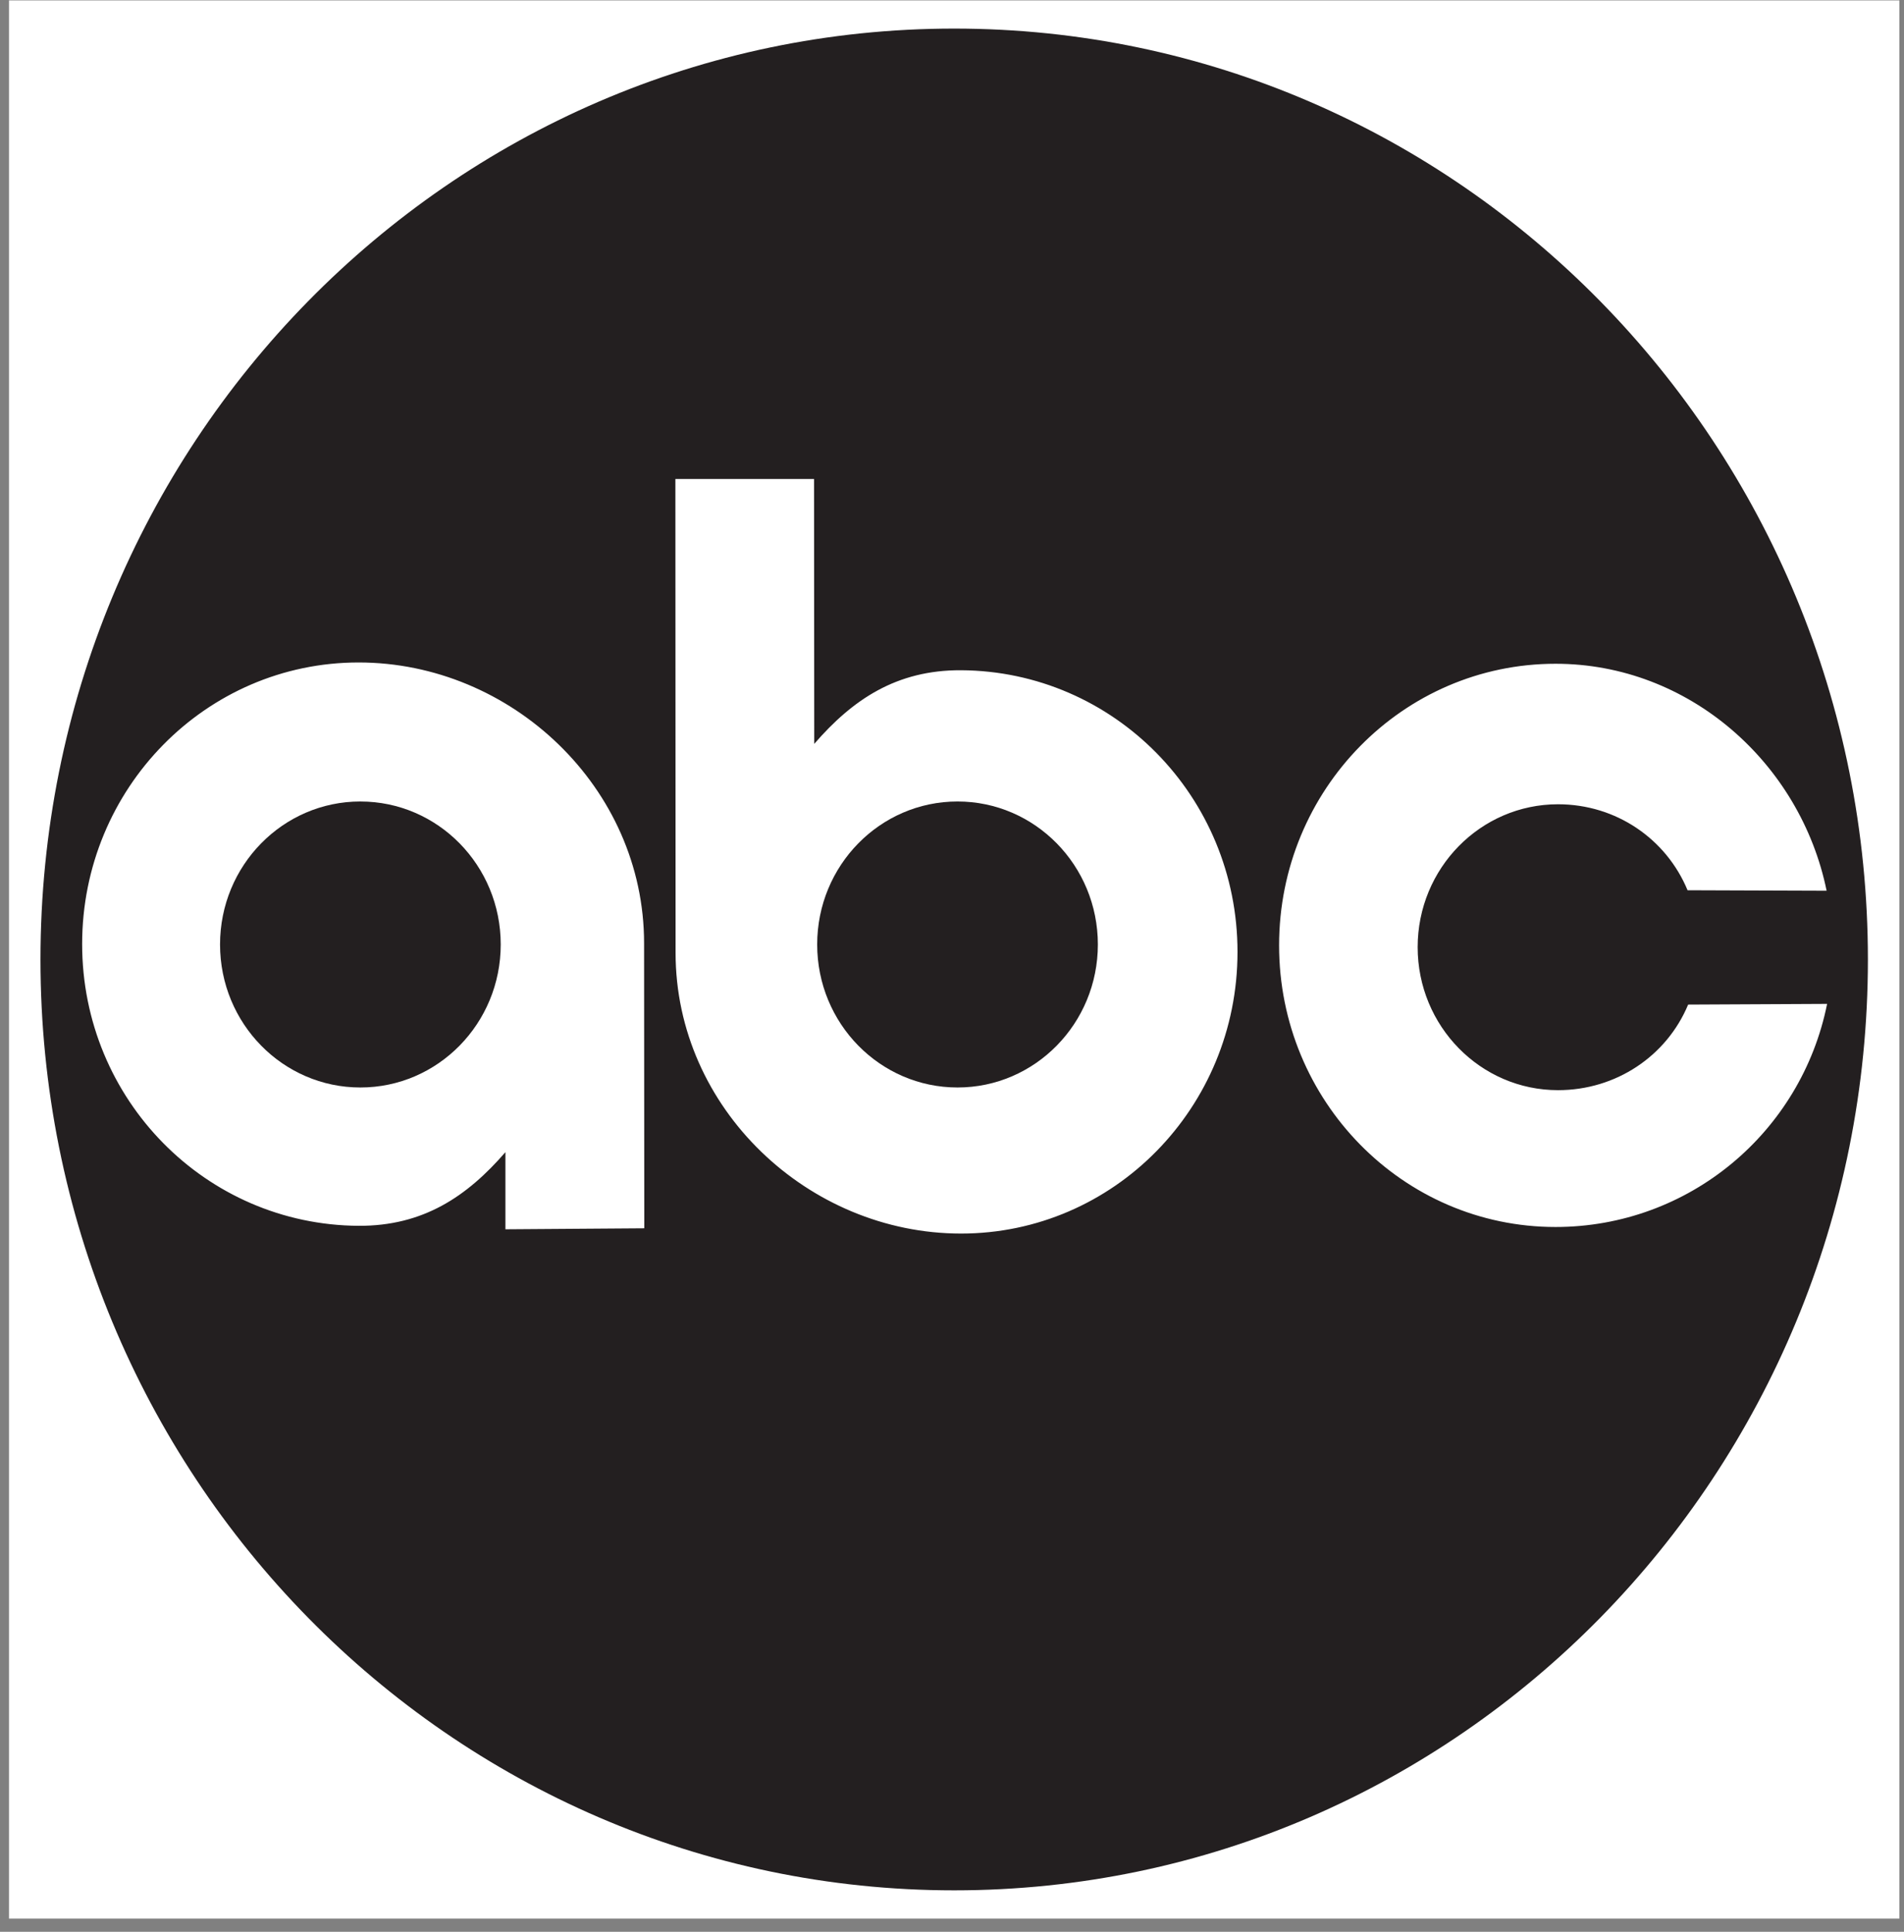 <svg xmlns="http://www.w3.org/2000/svg" width="140" height="142" viewBox="0 0 140 142" fill="none"><rect x="0" y="0" width="140" height="142" fill="#808080" stroke="none"/><g clip-path="url(#clip0_46_3787)"><path fill-rule="evenodd" clip-rule="evenodd" d="M.661.031H139.661V141.031H.661V.031z" fill="#fff"/><path fill-rule="evenodd" clip-rule="evenodd" d="M70.161 2.101c-37.108.0-67.185 30.642-67.185 68.43.0 37.788 30.077 68.423 67.185 68.423 37.108.0 67.185-30.635 67.185-68.423.0-37.788-30.084-68.43-67.185-68.43zM37.163 90.354V84.692C34.336 87.955 31.113 90.127 26.368 90.106 15.141 90.04 6.04 80.838 6.04 69.397c0-11.44 9.1-20.701 20.328-20.701C37.596 48.696 47.359 57.891 47.359 69.332L47.374 90.288 37.163 90.362V90.354zM70.666 90.676c-11.228.0-20.991-9.195-20.991-20.635L49.66 35.208H59.856L59.871 54.68C62.697 51.417 65.921 49.245 70.666 49.267 81.893 49.333 90.993 58.535 90.993 69.975c0 11.44-9.1 20.701-20.328 20.701zM114.379 90.193c-11.228.0-20.328-9.268-20.328-20.701C94.051 58.059 103.151 48.791 114.379 48.791c9.8.0 18.006 7.286 19.931 16.685L124.085 65.44c-1.565-3.774-5.25-6.32-9.526-6.32-5.697.0-10.319 4.703-10.319 10.504.0 5.801 4.622 10.511 10.319 10.511 4.276.0 7.997-2.516 9.569-6.291L134.346 73.793C132.45 83.23 124.193 90.193 114.372 90.193H114.379z" fill="#231f20"/><path fill-rule="evenodd" clip-rule="evenodd" d="M70.406 58.915C64.709 58.915 60.087 63.619 60.087 69.427 60.087 75.235 64.709 79.938 70.406 79.938 76.103 79.938 80.725 75.235 80.725 69.427 80.725 63.619 76.103 58.915 70.406 58.915z" fill="#231f20"/><path fill-rule="evenodd" clip-rule="evenodd" d="M26.499 58.915c-5.697.0-10.319 4.703-10.319 10.511C16.18 75.235 20.802 79.938 26.499 79.938s10.319-4.703 10.319-10.511c0-5.808-4.622-10.511-10.319-10.511z" fill="#231f20"/></g><defs><clipPath id="clip0_46_3787"><rect width="139" height="141" fill="#fff" transform="translate(0.661 0.031)"/></clipPath></defs></svg>